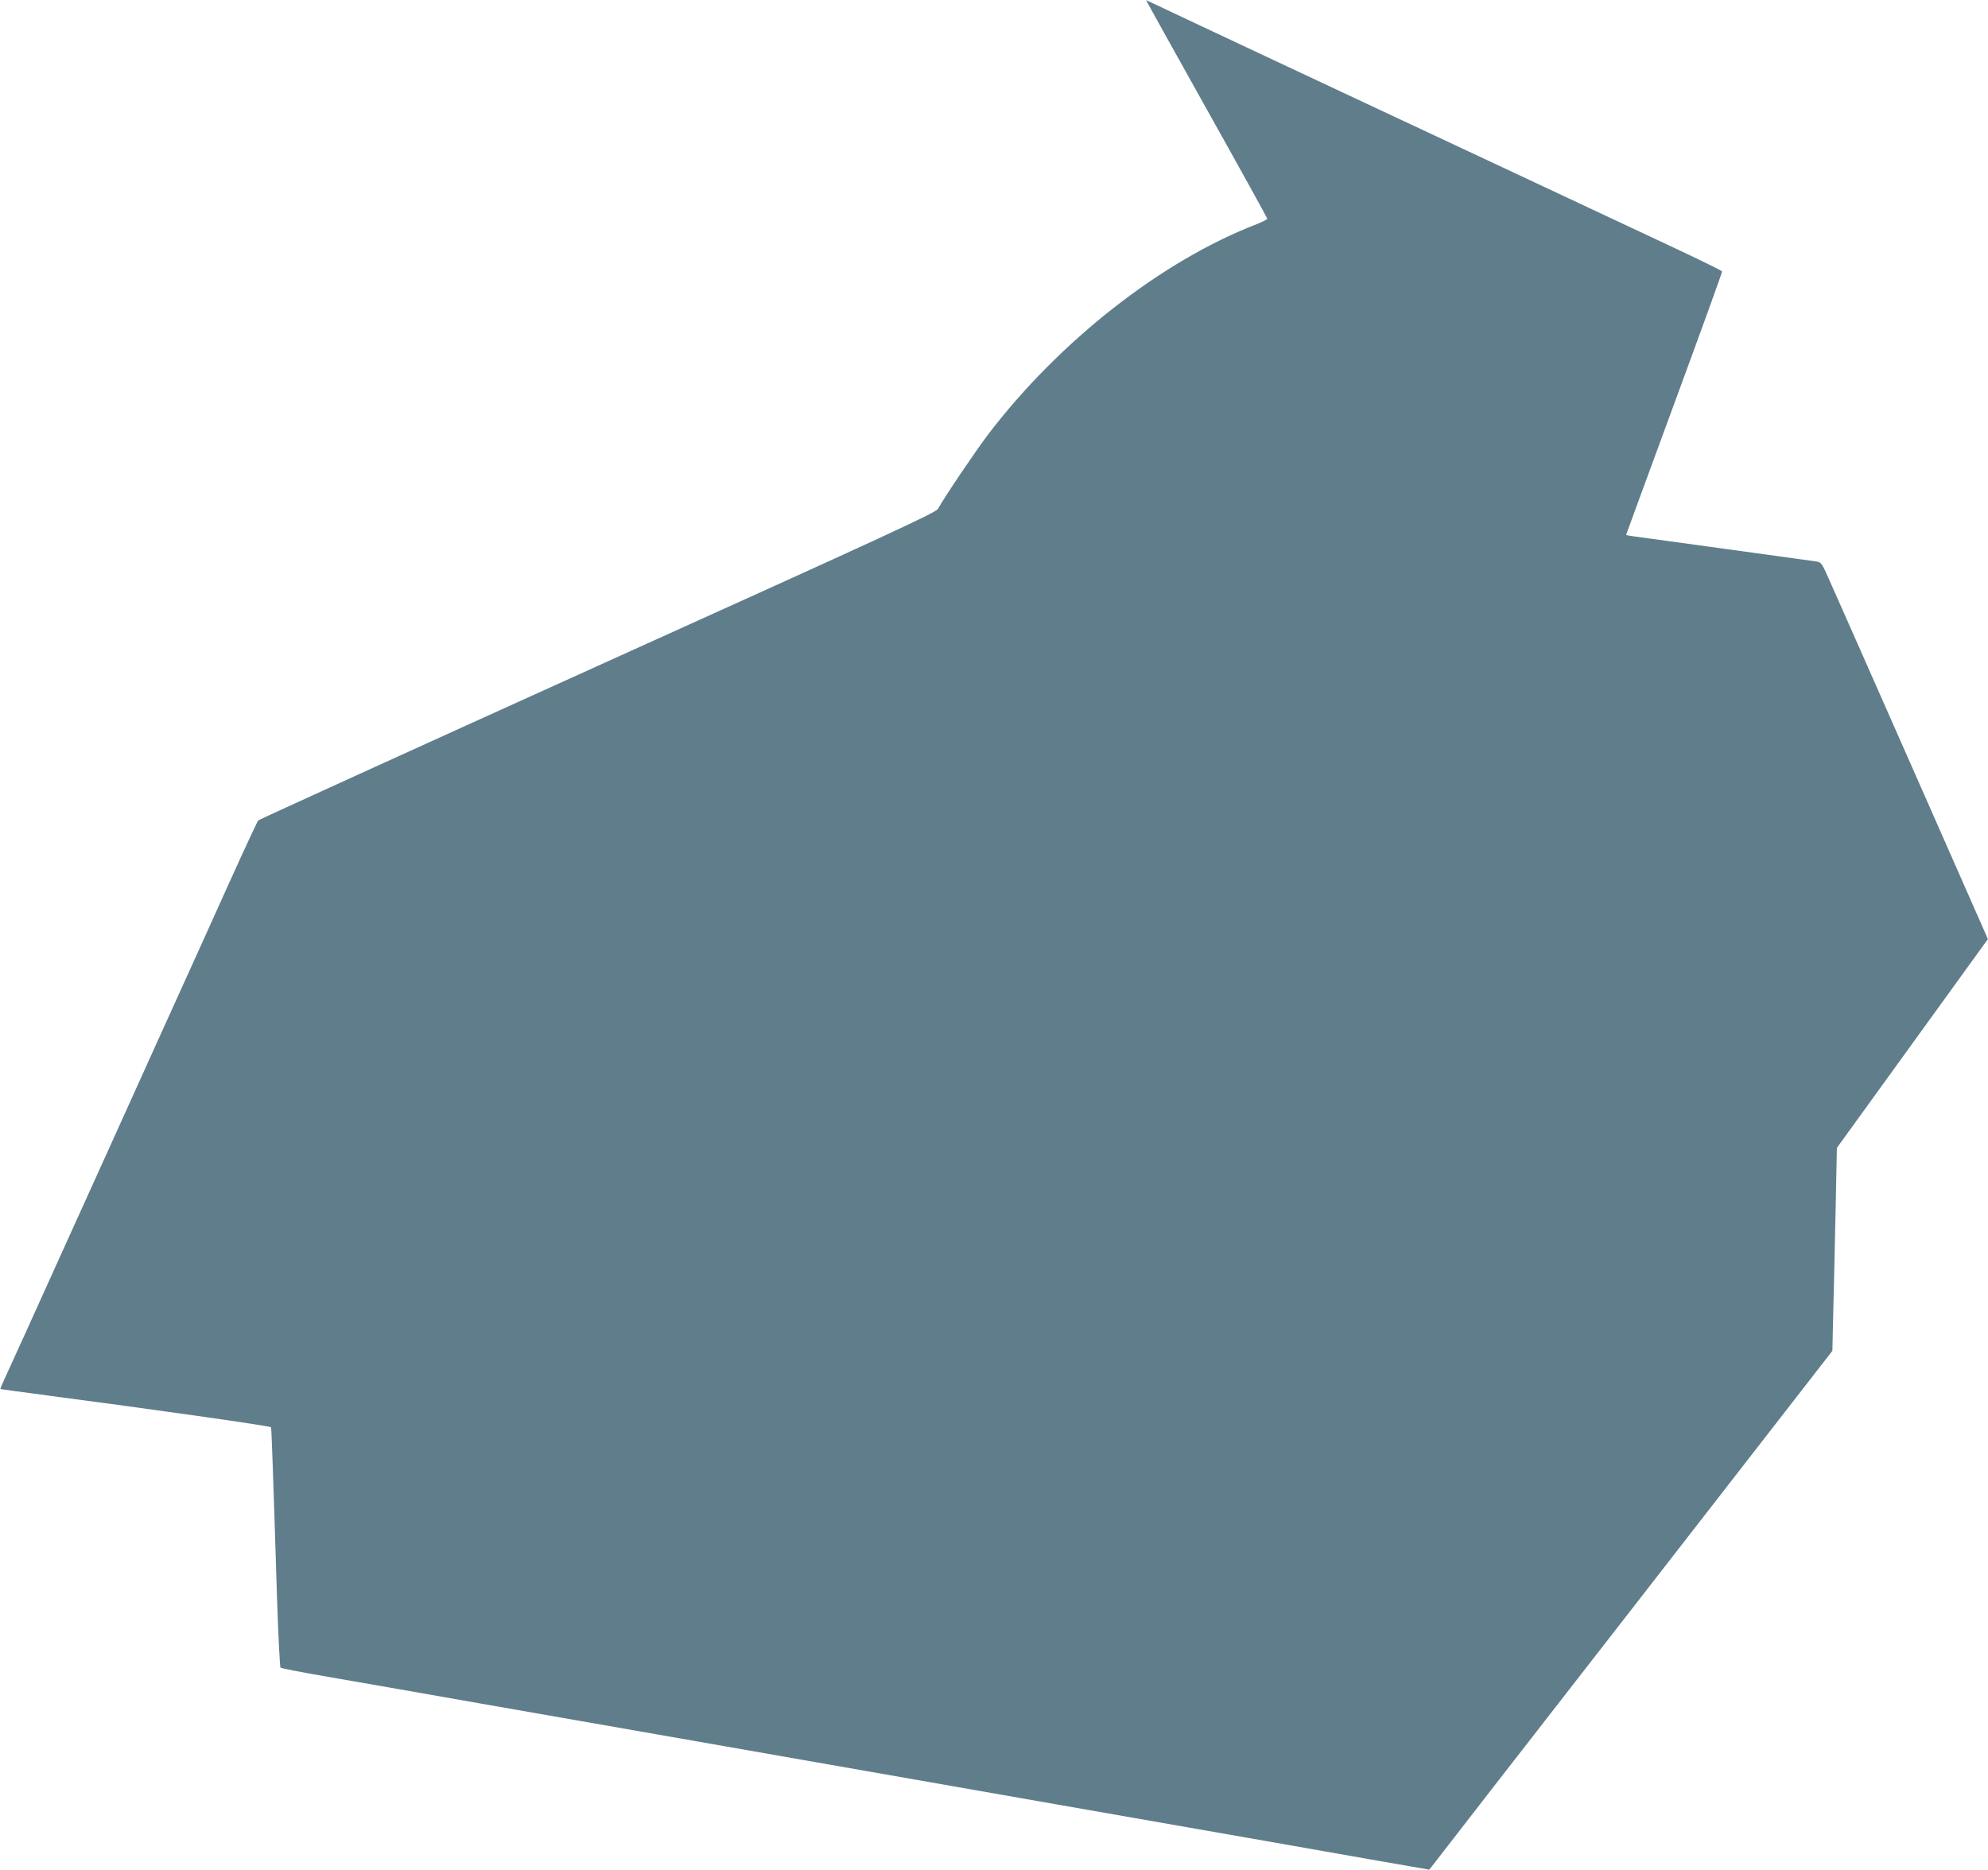 <?xml version="1.0" standalone="no"?>
<!DOCTYPE svg PUBLIC "-//W3C//DTD SVG 20010904//EN"
 "http://www.w3.org/TR/2001/REC-SVG-20010904/DTD/svg10.dtd">
<svg version="1.0" xmlns="http://www.w3.org/2000/svg"
 width="1280pt" height="1204pt" viewBox="0 0 1280 1204"
 preserveAspectRatio="xMidYMid meet">
<g transform="translate(0,1204) scale(0.1,-0.1)"
fill="#607d8b" stroke="none">
<path d="M7380 12037 c0 -2 176 -318 390 -701 215 -384 390 -701 390 -705 0
-4 -33 -20 -72 -36 -609 -235 -1269 -753 -1726 -1353 -81 -107 -281 -403 -323
-479 -13 -24 -291 -153 -2190 -1011 -1196 -541 -2179 -989 -2186 -995 -6 -7
-85 -176 -176 -377 -90 -201 -304 -673 -475 -1050 -170 -377 -449 -993 -620
-1370 -170 -377 -328 -725 -351 -774 -23 -49 -40 -90 -39 -91 2 -1 147 -21
323 -44 654 -86 1411 -193 1420 -202 3 -4 13 -271 39 -1112 8 -236 18 -432 22
-436 5 -5 142 -31 304 -59 162 -28 604 -105 983 -172 378 -66 995 -174 1372
-240 1601 -281 2076 -364 2345 -411 157 -27 463 -81 680 -119 217 -38 523 -92
680 -119 157 -28 453 -80 659 -116 l373 -65 18 22 c9 13 593 765 1298 1671
l1280 1648 6 262 c4 144 10 438 15 653 l8 392 486 672 486 672 -13 31 c-13 31
-919 2084 -1013 2294 -41 93 -47 102 -76 107 -18 3 -282 39 -587 81 -305 42
-574 79 -597 82 -24 3 -43 7 -43 9 0 2 140 382 310 845 171 464 309 846 308
851 -2 5 -136 71 -298 147 -162 76 -657 308 -1100 516 -443 207 -1131 530
-1530 717 -399 187 -737 347 -752 354 -16 8 -28 13 -28 11z"/>
</g>
</svg>
